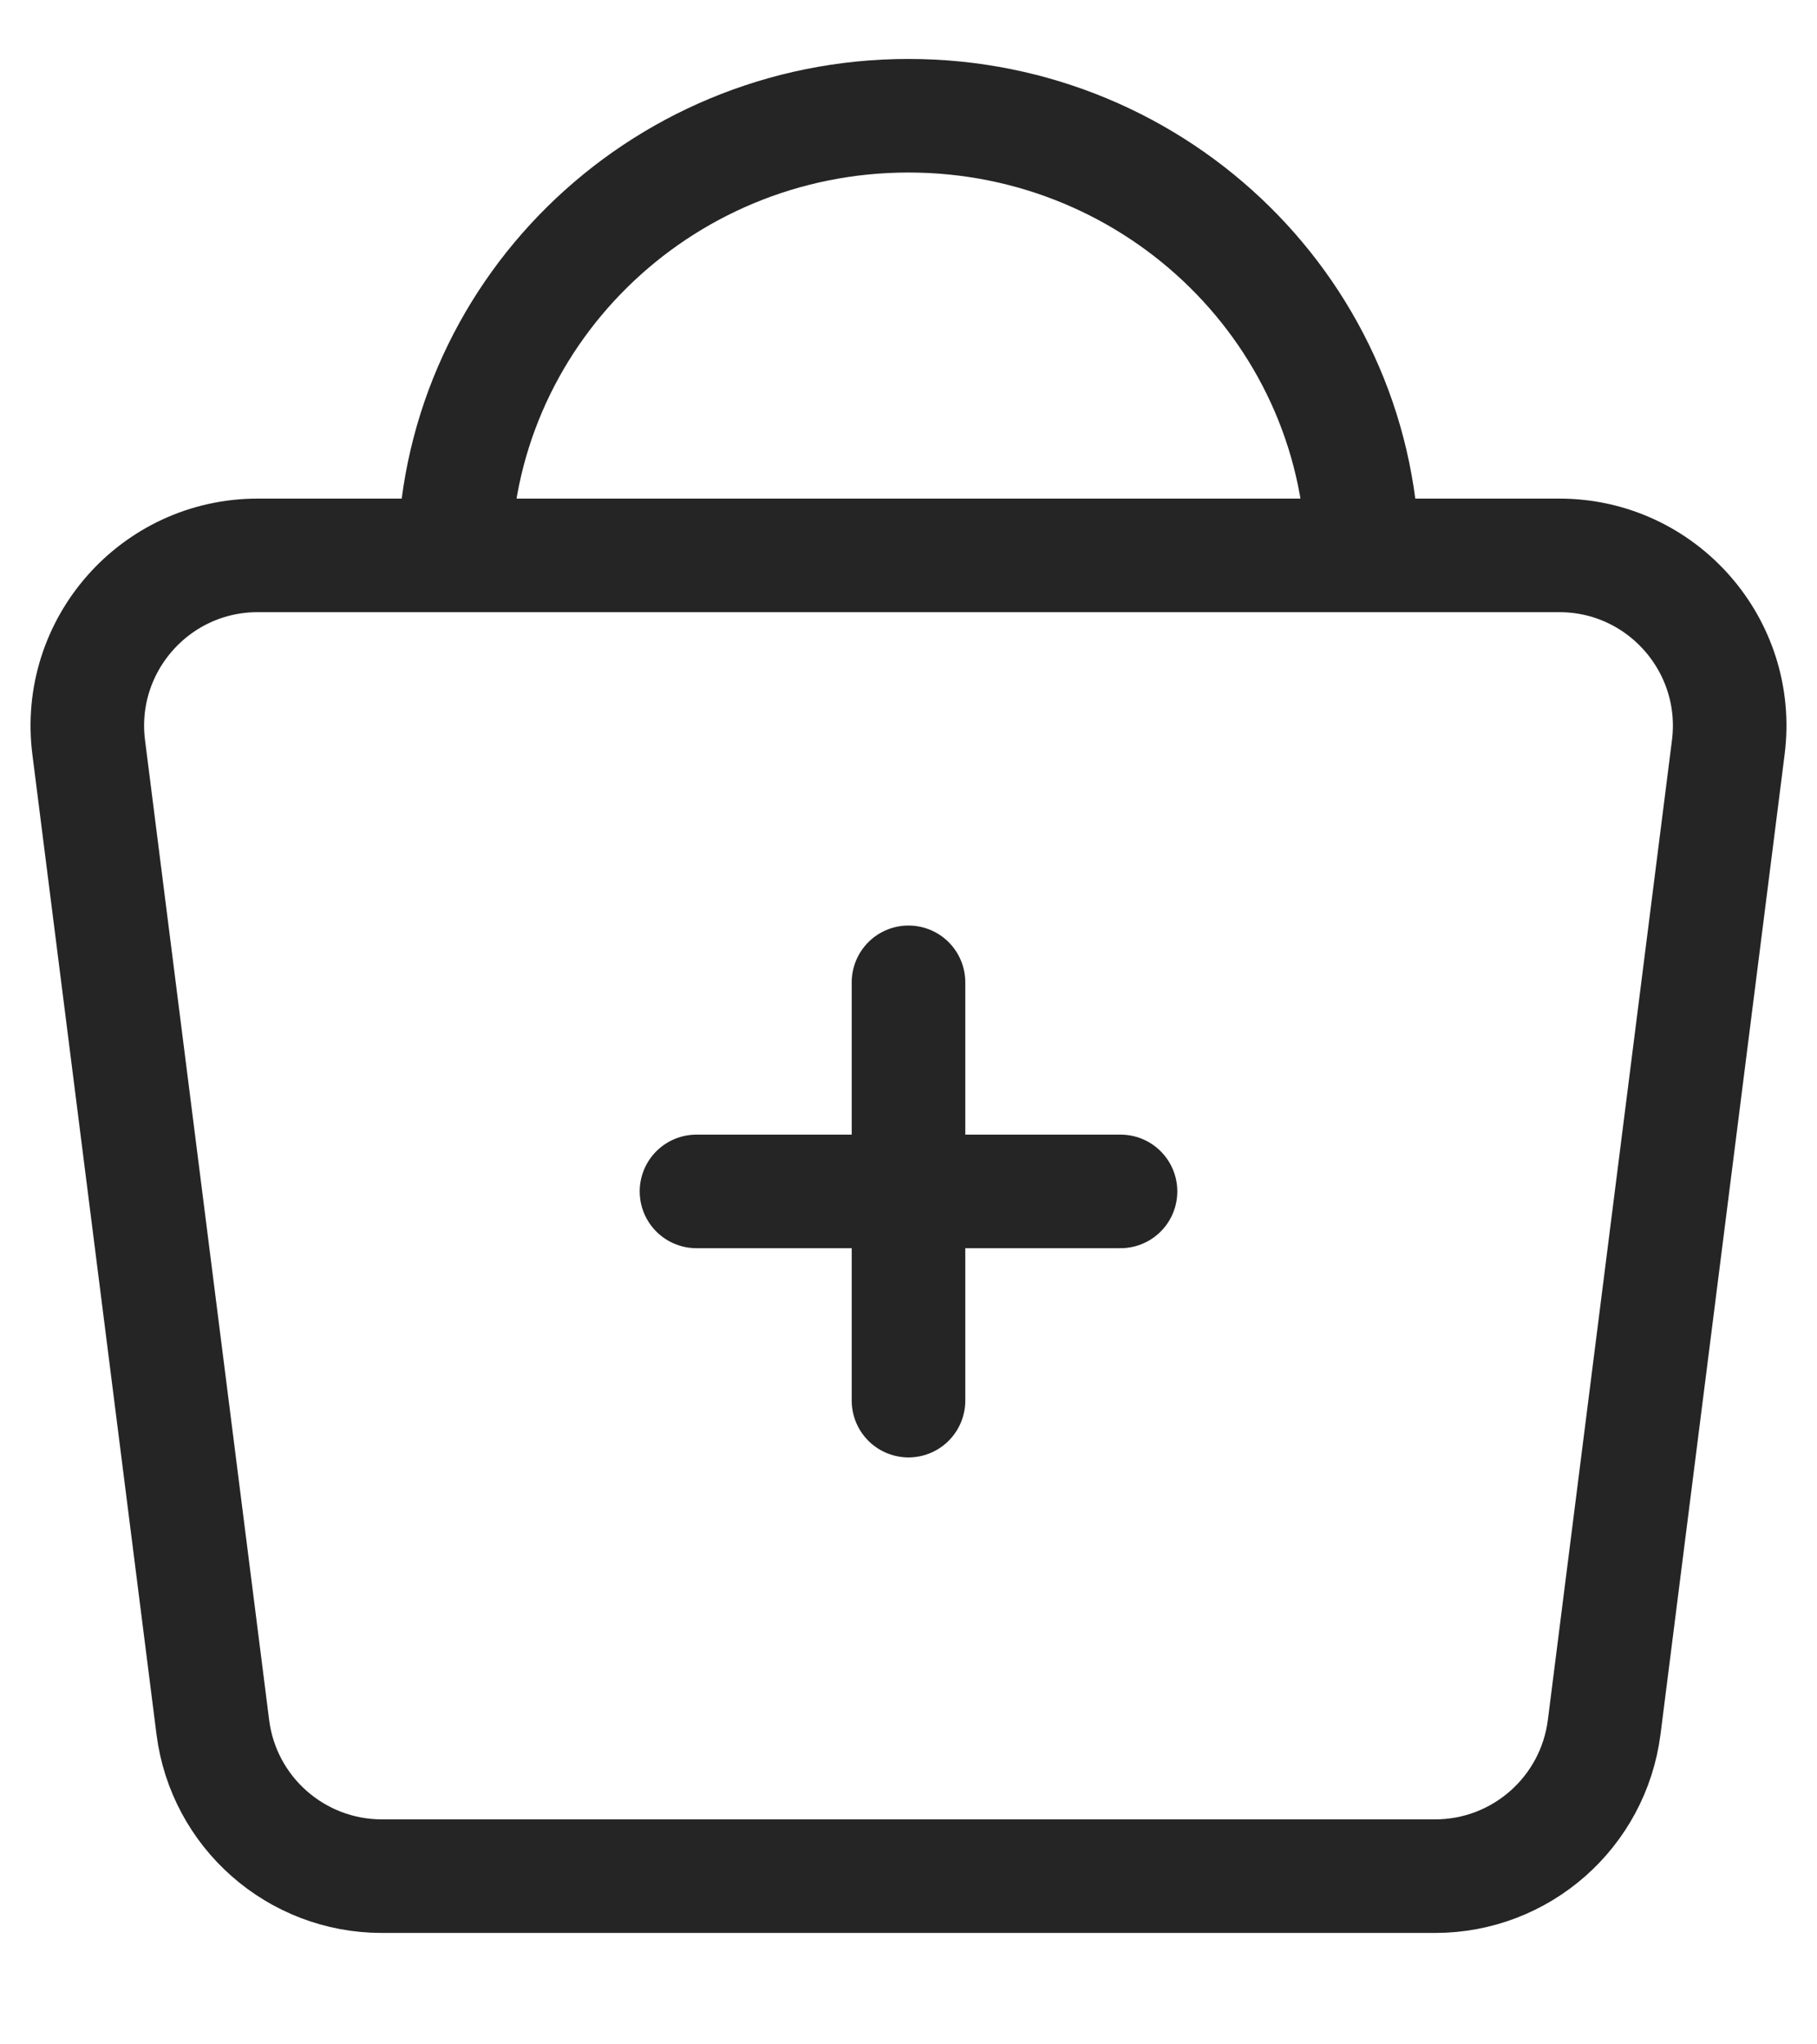 <svg width="16" height="18" viewBox="0 0 16 18" fill="none" xmlns="http://www.w3.org/2000/svg">
<g id="QV">
<g id="Basket">
<path id="Ellipse 29" d="M12 4.965C12 2.786 10.209 1.019 8 1.019C5.791 1.019 4 2.786 4 4.965" stroke="#252525"/>
<path id="Rectangle 607" d="M0.781 6.579C0.668 5.683 1.366 4.89 2.269 4.89H13.731C14.634 4.89 15.332 5.683 15.219 6.579L14.126 15.207C14.03 15.957 13.393 16.519 12.637 16.519H3.363C2.607 16.519 1.969 15.957 1.874 15.207L0.781 6.579Z" stroke="#252525"/>
</g>
<g id="Plus">
<path id="Vector" d="M8 8.649V12.332" stroke="#252525" stroke-linecap="round" stroke-linejoin="round"/>
<path id="Vector_2" d="M6.133 10.49H9.867" stroke="#252525" stroke-linecap="round" stroke-linejoin="round"/>
</g>
</g>
</svg>
